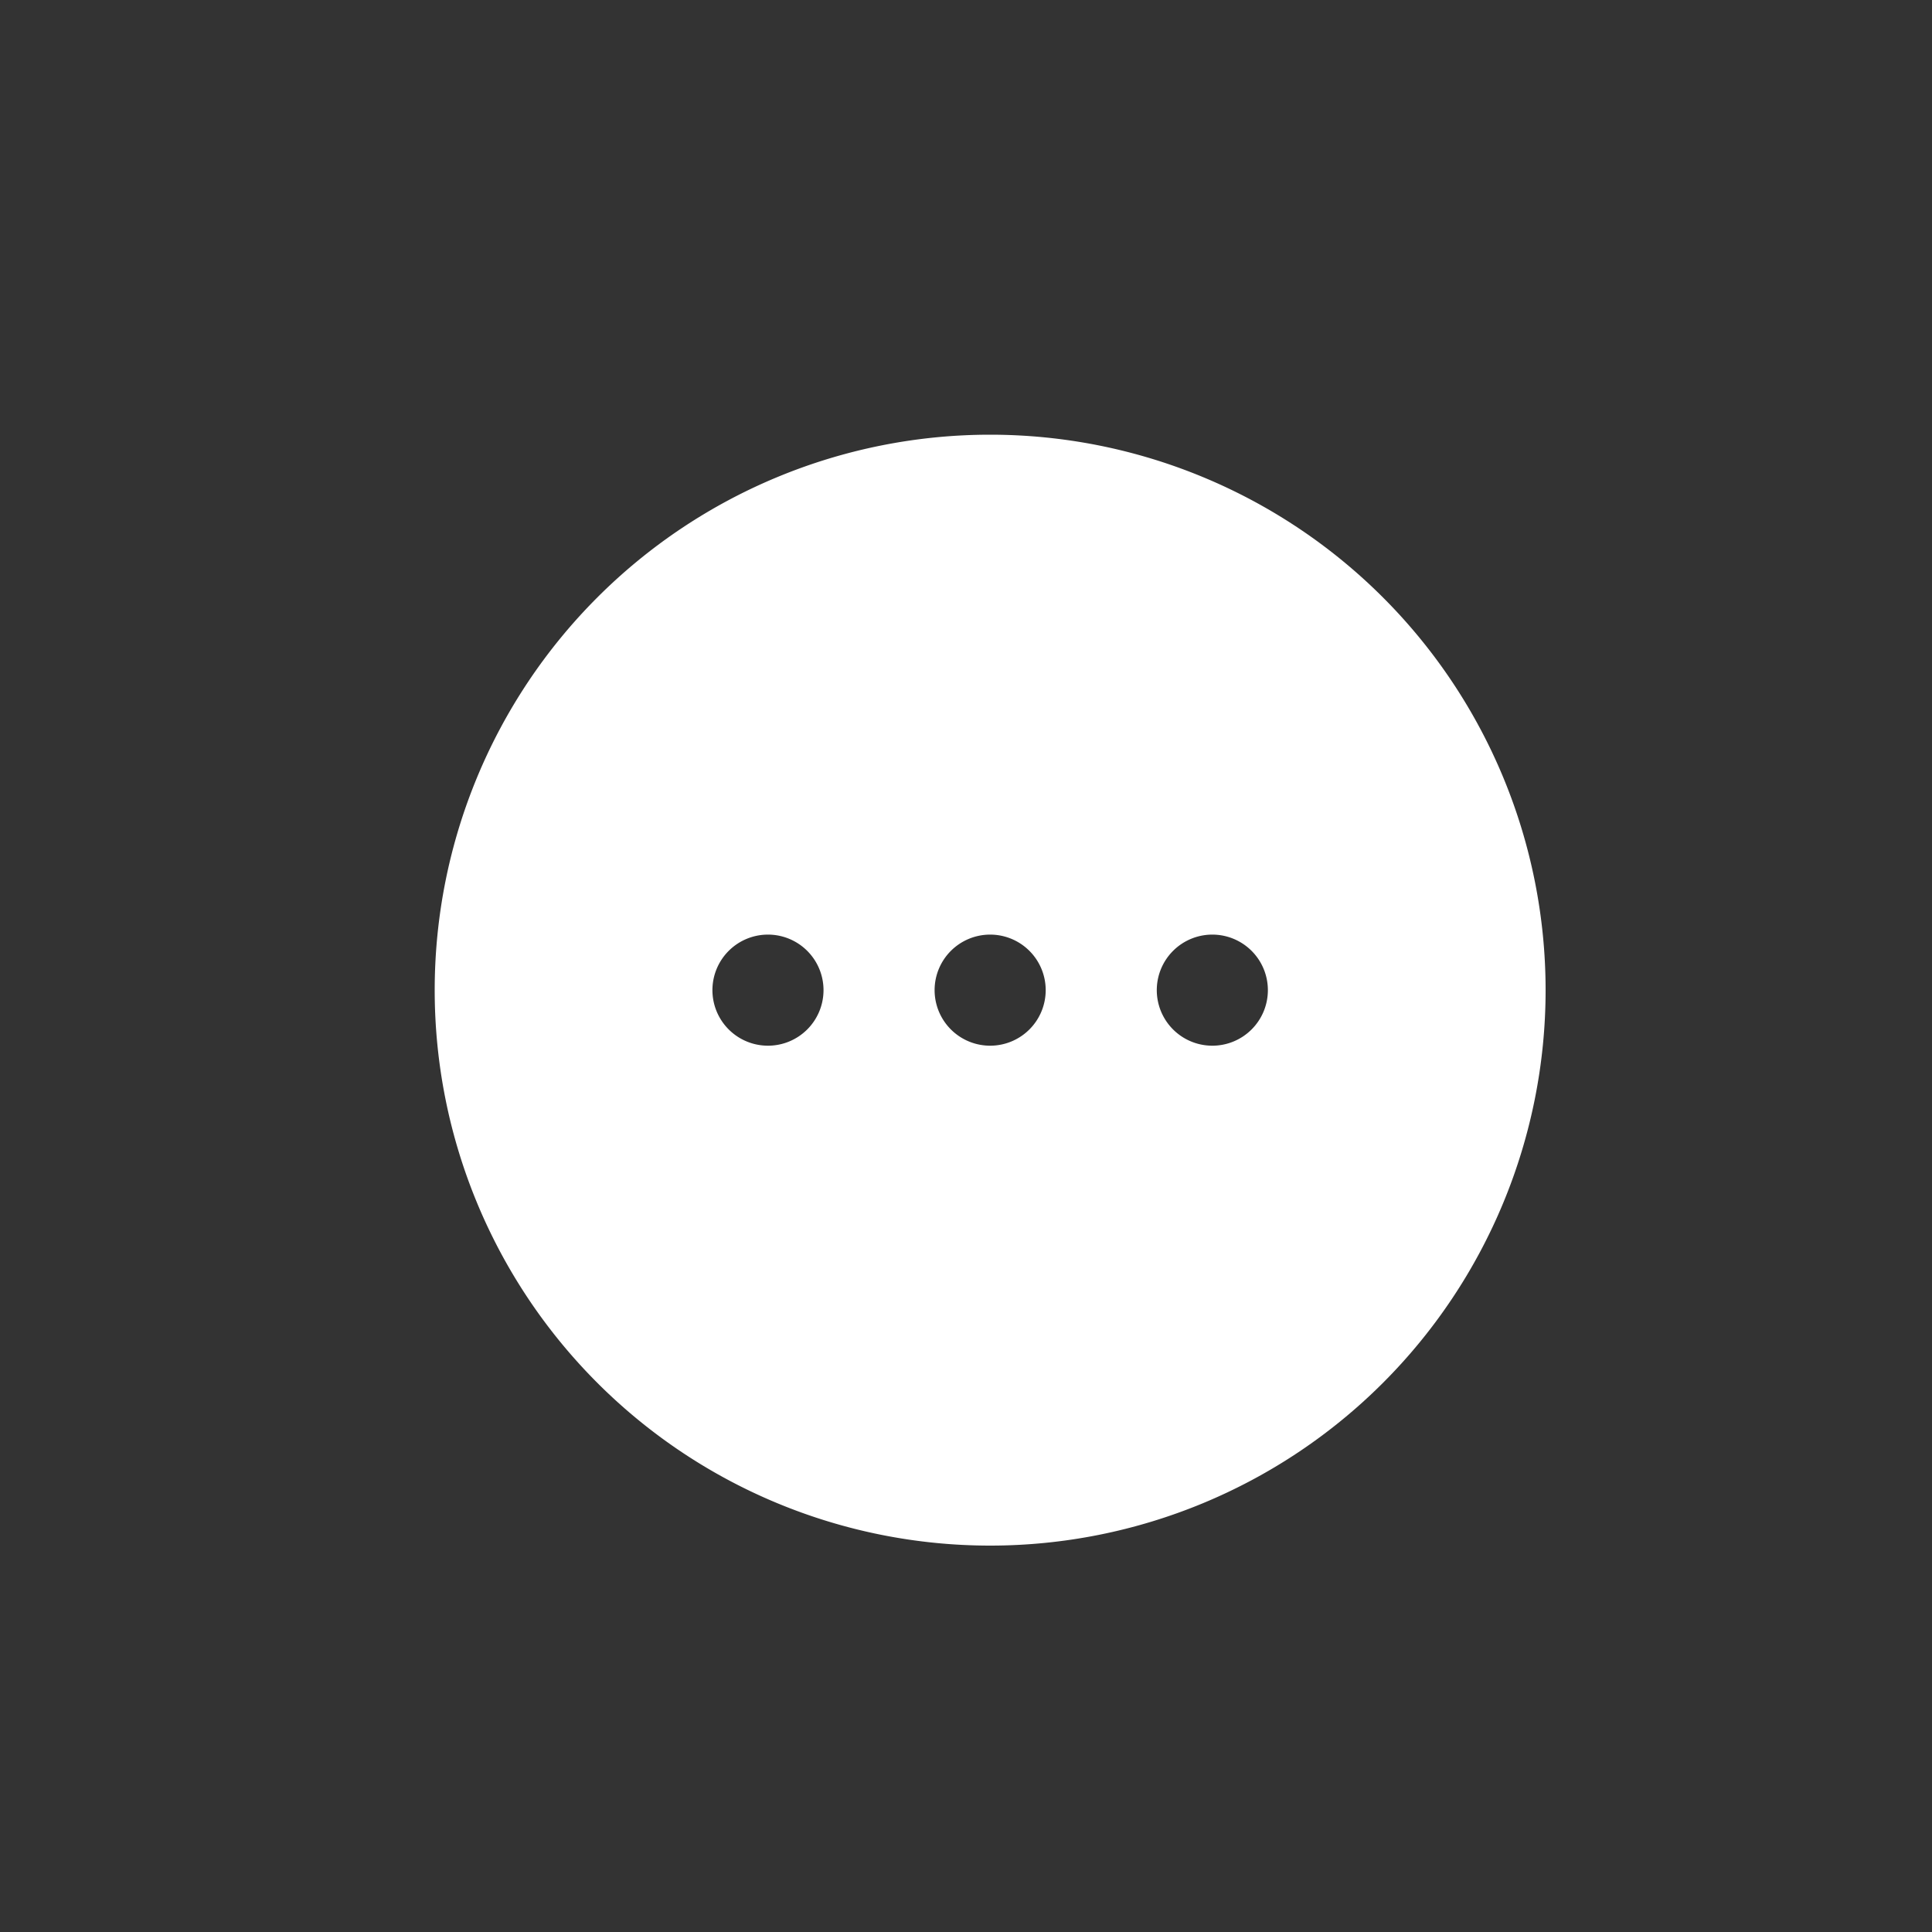 <svg id="icon_13" xmlns="http://www.w3.org/2000/svg" width="40" height="40" viewBox="0 0 40 40">
  <rect x="0" y="0" width="40" height="40" fill="#333333" stroke="none"/>
  <path id="menu-dots-circle-svgrepo-com" d="M25,13.5A11.5,11.5,0,1,1,13.5,2,11.5,11.5,0,0,1,25,13.5ZM8.9,14.65A1.15,1.15,0,1,0,7.75,13.5,1.15,1.15,0,0,0,8.9,14.65Zm4.6,0a1.15,1.15,0,1,0-1.15-1.15A1.15,1.15,0,0,0,13.5,14.65Zm4.6,0a1.15,1.15,0,1,0-1.15-1.15A1.15,1.15,0,0,0,18.1,14.65Z" transform="translate(7 7)" fill="#fff" fill-rule="evenodd"/>
  <rect id="Rectangle_3733" data-name="Rectangle 3733" width="40" height="40" fill="none"/>
</svg>
